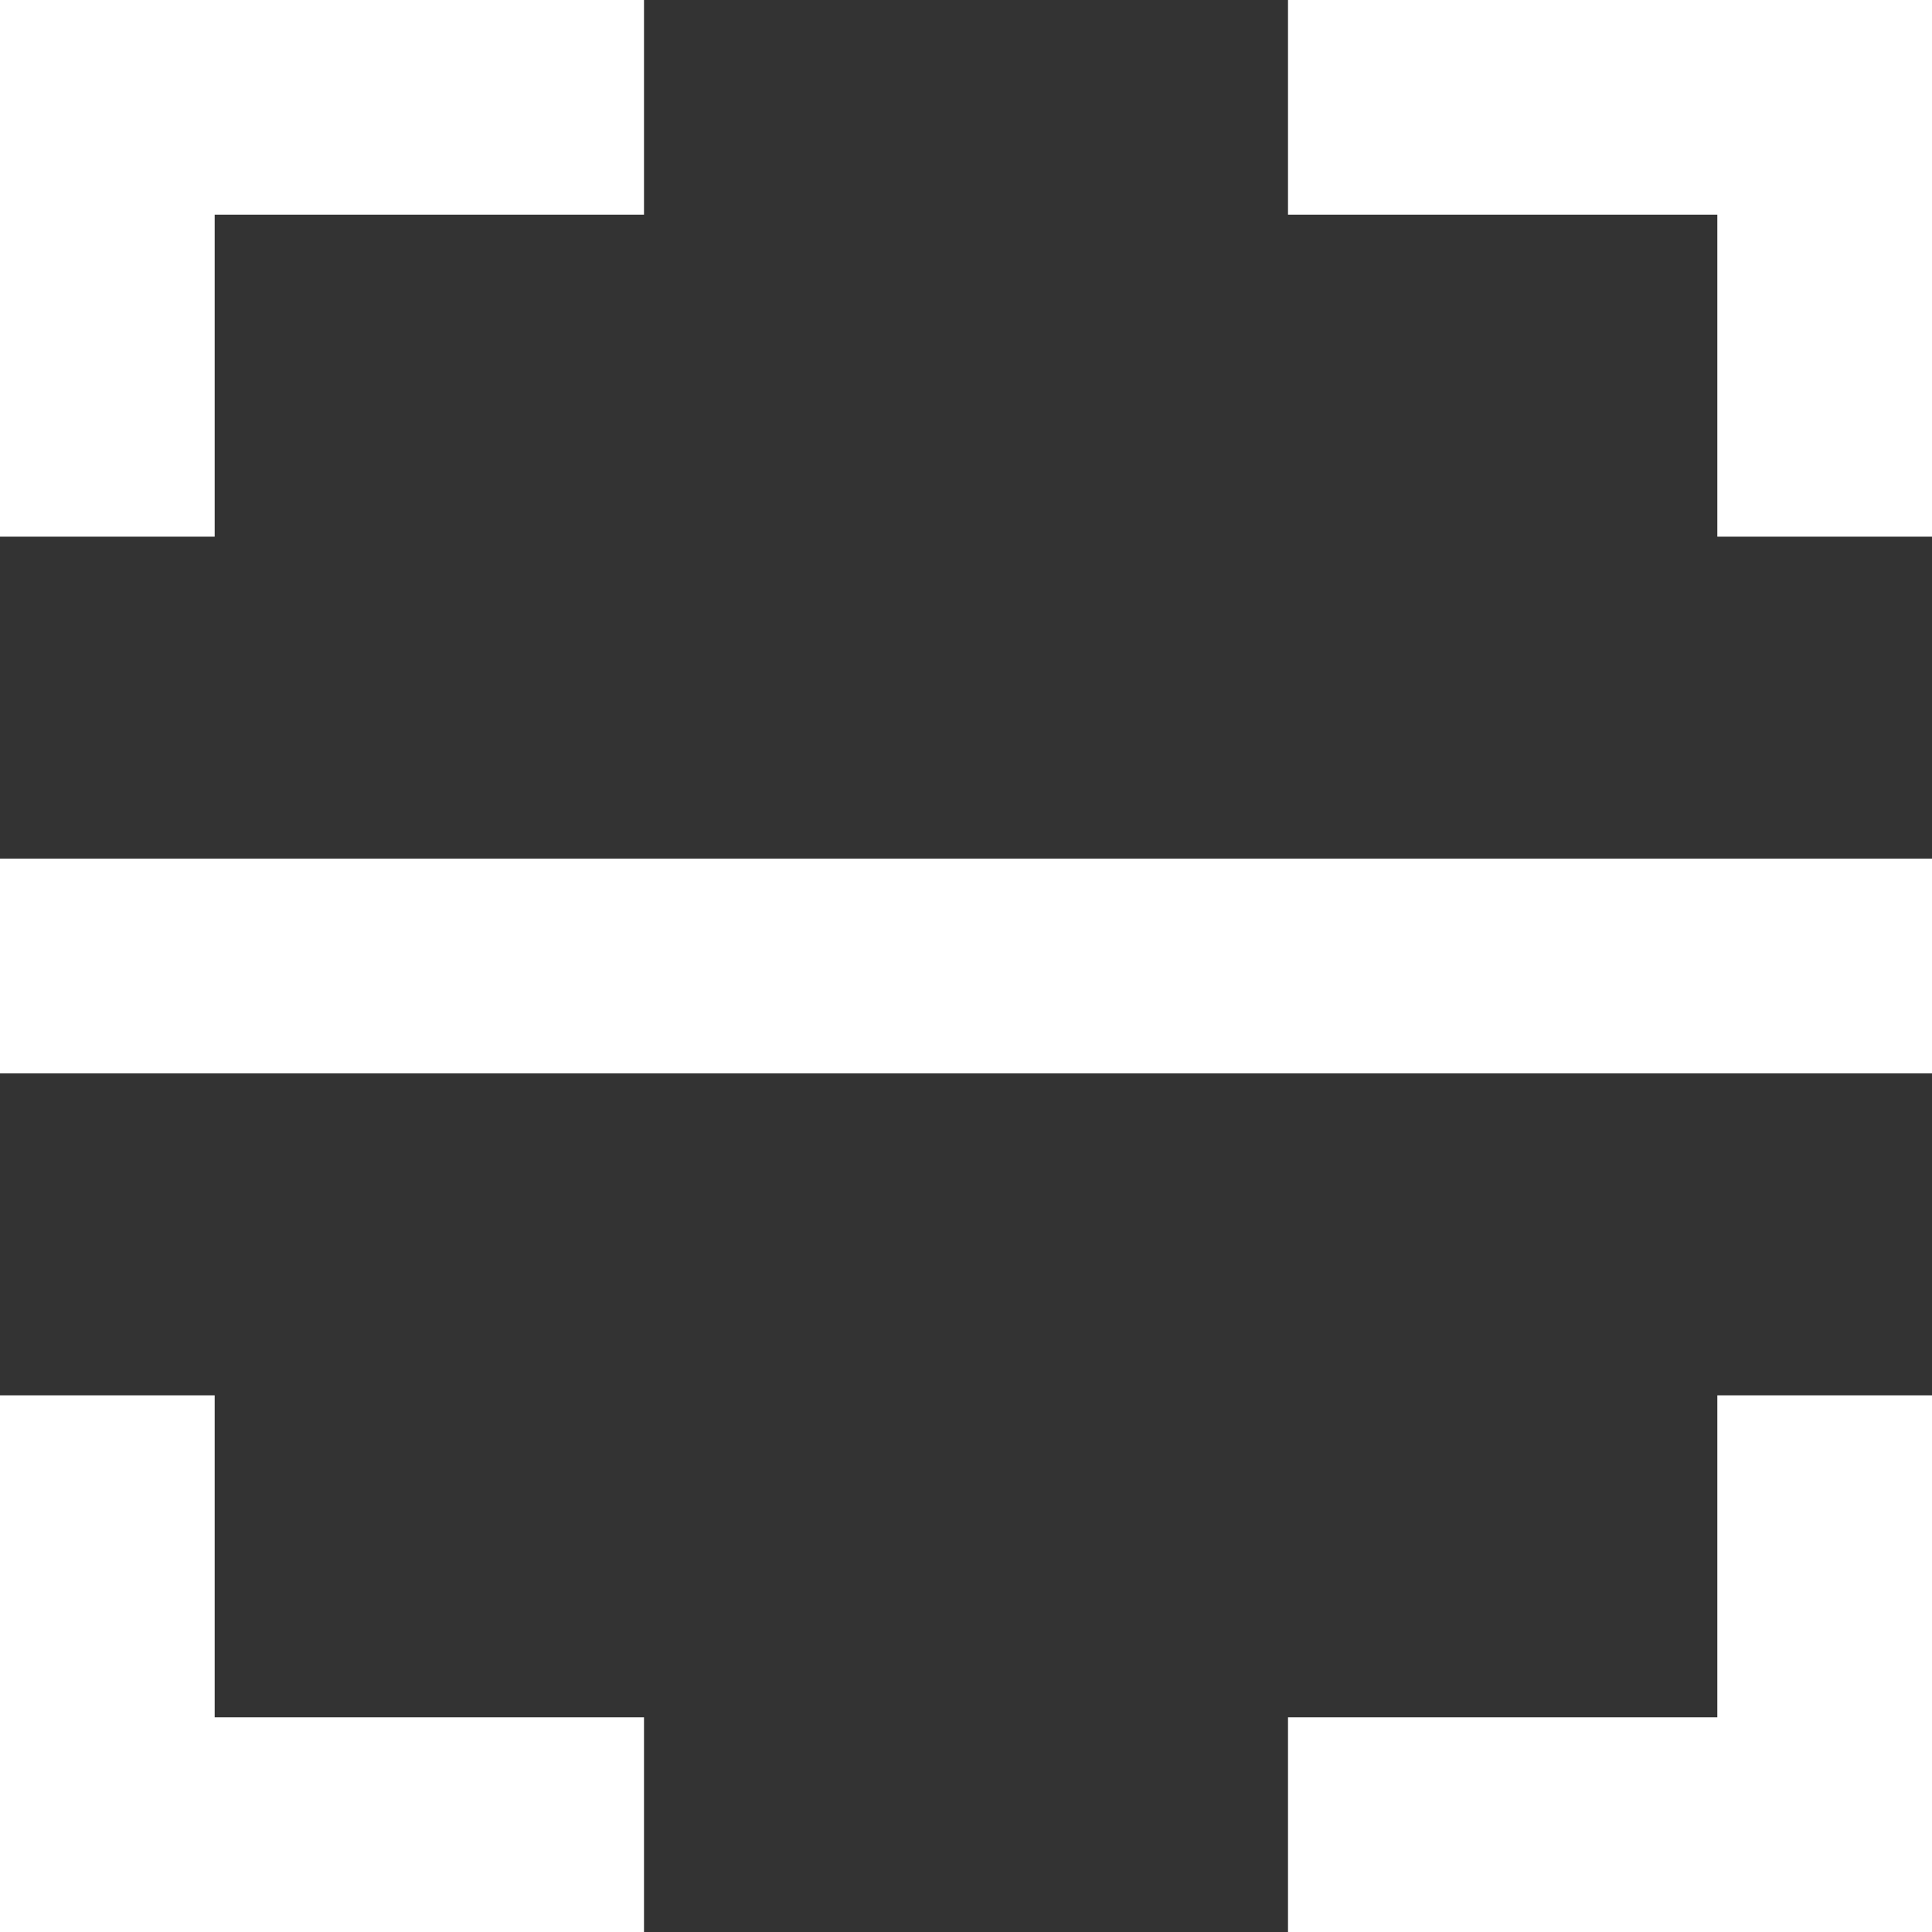 ﻿<?xml version="1.0" encoding="utf-8"?>
<svg version="1.1" xmlns:xlink="http://www.w3.org/1999/xlink" width="36px" height="36px" xmlns="http://www.w3.org/2000/svg">
  <rect width="100%" height="100%" fill="#333333" stroke="none"/>
  <g transform="matrix(1 0 0 1 -483 -2329 )">
    <path d="M 24 4  L 24 0  L 36 0  L 36 10  L 32 10  L 32 4  L 24 4  Z M 0 0  L 12 0  L 12 4  L 4 4  L 4 10  L 0 10  L 0 0  Z M 36 36  L 24 36  L 24 32  L 32 32  L 32 26  L 36 26  L 36 36  Z M 12 32  L 12 36  L 0 36  L 0 26  L 4 26  L 4 32  L 12 32  Z M 0 20  L 0 16  L 36 16  L 36 20  L 0 20  Z " fill-rule="nonzero" fill="#ffffff" stroke="none" transform="matrix(1 0 0 1 483 2329 )" />
  </g>
</svg>